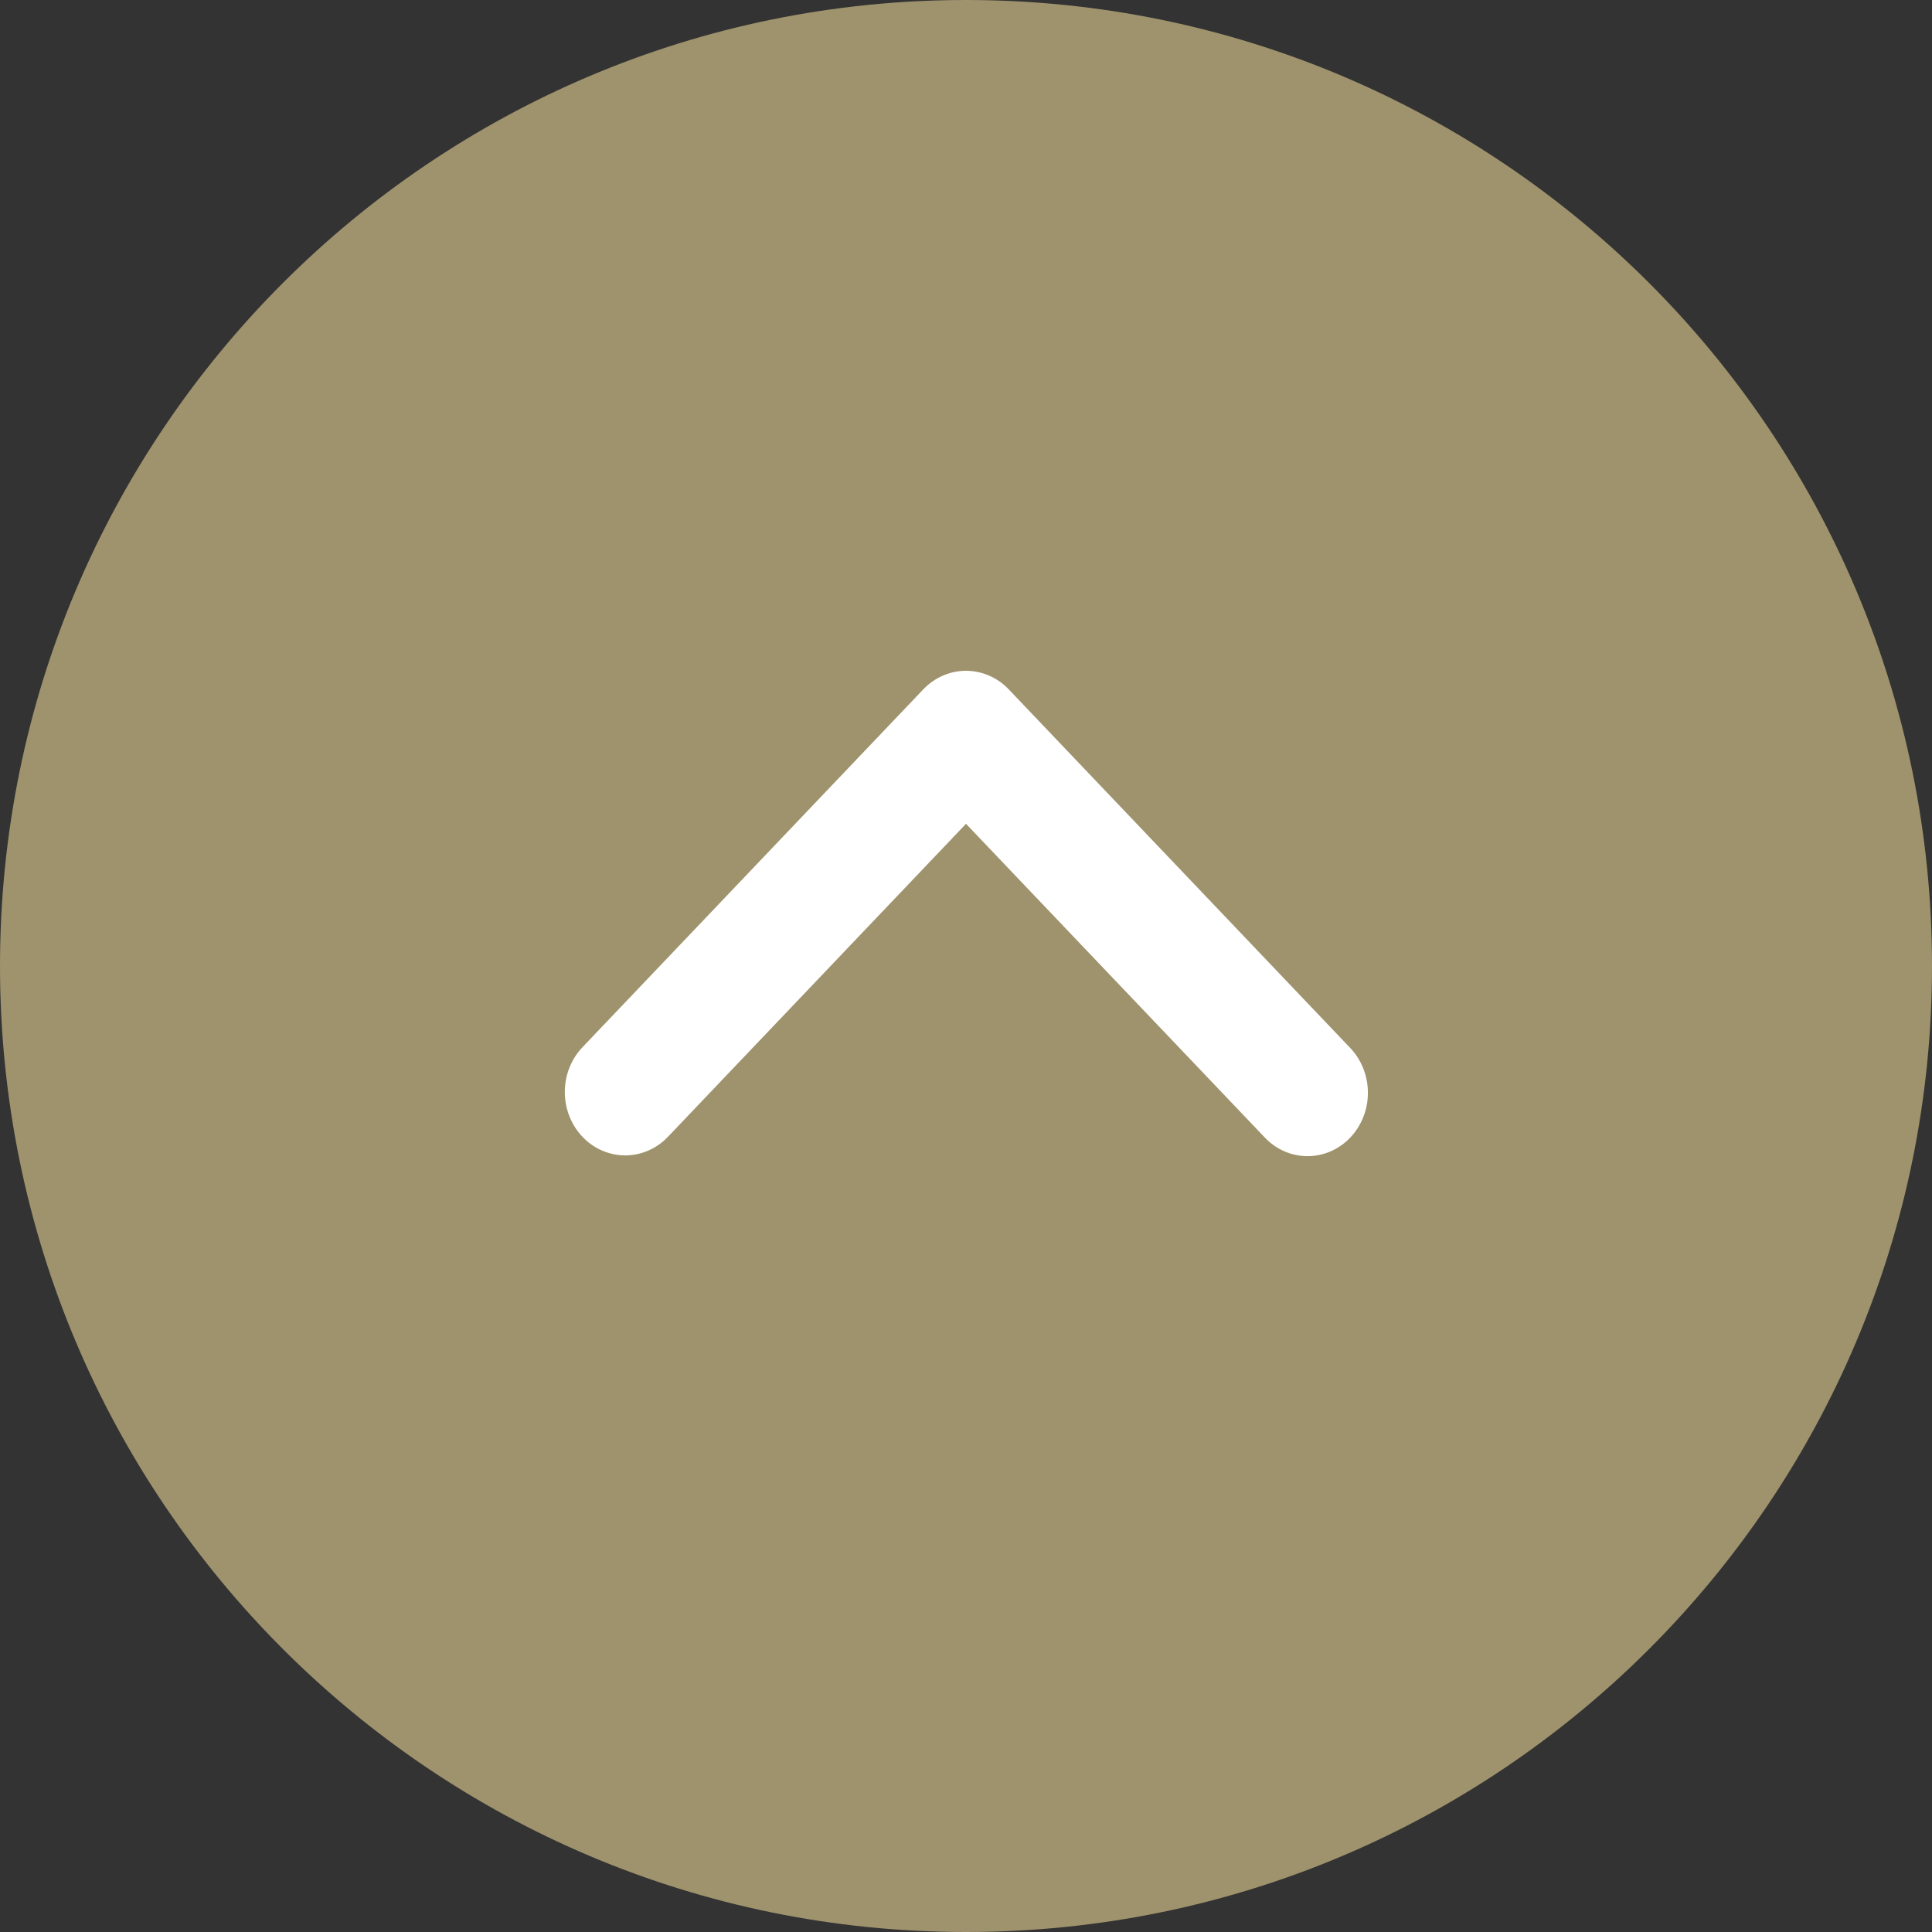 <svg width="40" height="40" viewBox="0 0 40 40" fill="none" xmlns="http://www.w3.org/2000/svg">
<rect x="0" y="0" width="40" height="40" fill="#333333" stroke="none"/>
<path d="M0 20C0 8.954 8.954 0 20 0C31.046 0 40 8.954 40 20C40 31.046 31.046 40 20 40C8.954 40 0 31.046 0 20Z" fill="#9F936D"/>
<path d="M27.955 23.553C27.721 23.799 27.403 23.937 27.071 23.937C26.74 23.937 26.422 23.799 26.188 23.553L20 17.056L13.813 23.553C13.577 23.792 13.261 23.924 12.933 23.921C12.606 23.918 12.292 23.78 12.06 23.537C11.829 23.294 11.697 22.964 11.694 22.62C11.691 22.276 11.817 21.945 12.045 21.697L19.116 14.272C19.351 14.026 19.669 13.888 20 13.888C20.331 13.888 20.649 14.026 20.884 14.272L27.955 21.697C28.189 21.943 28.321 22.277 28.321 22.625C28.321 22.973 28.189 23.307 27.955 23.553Z" fill="white"/>
</svg>
